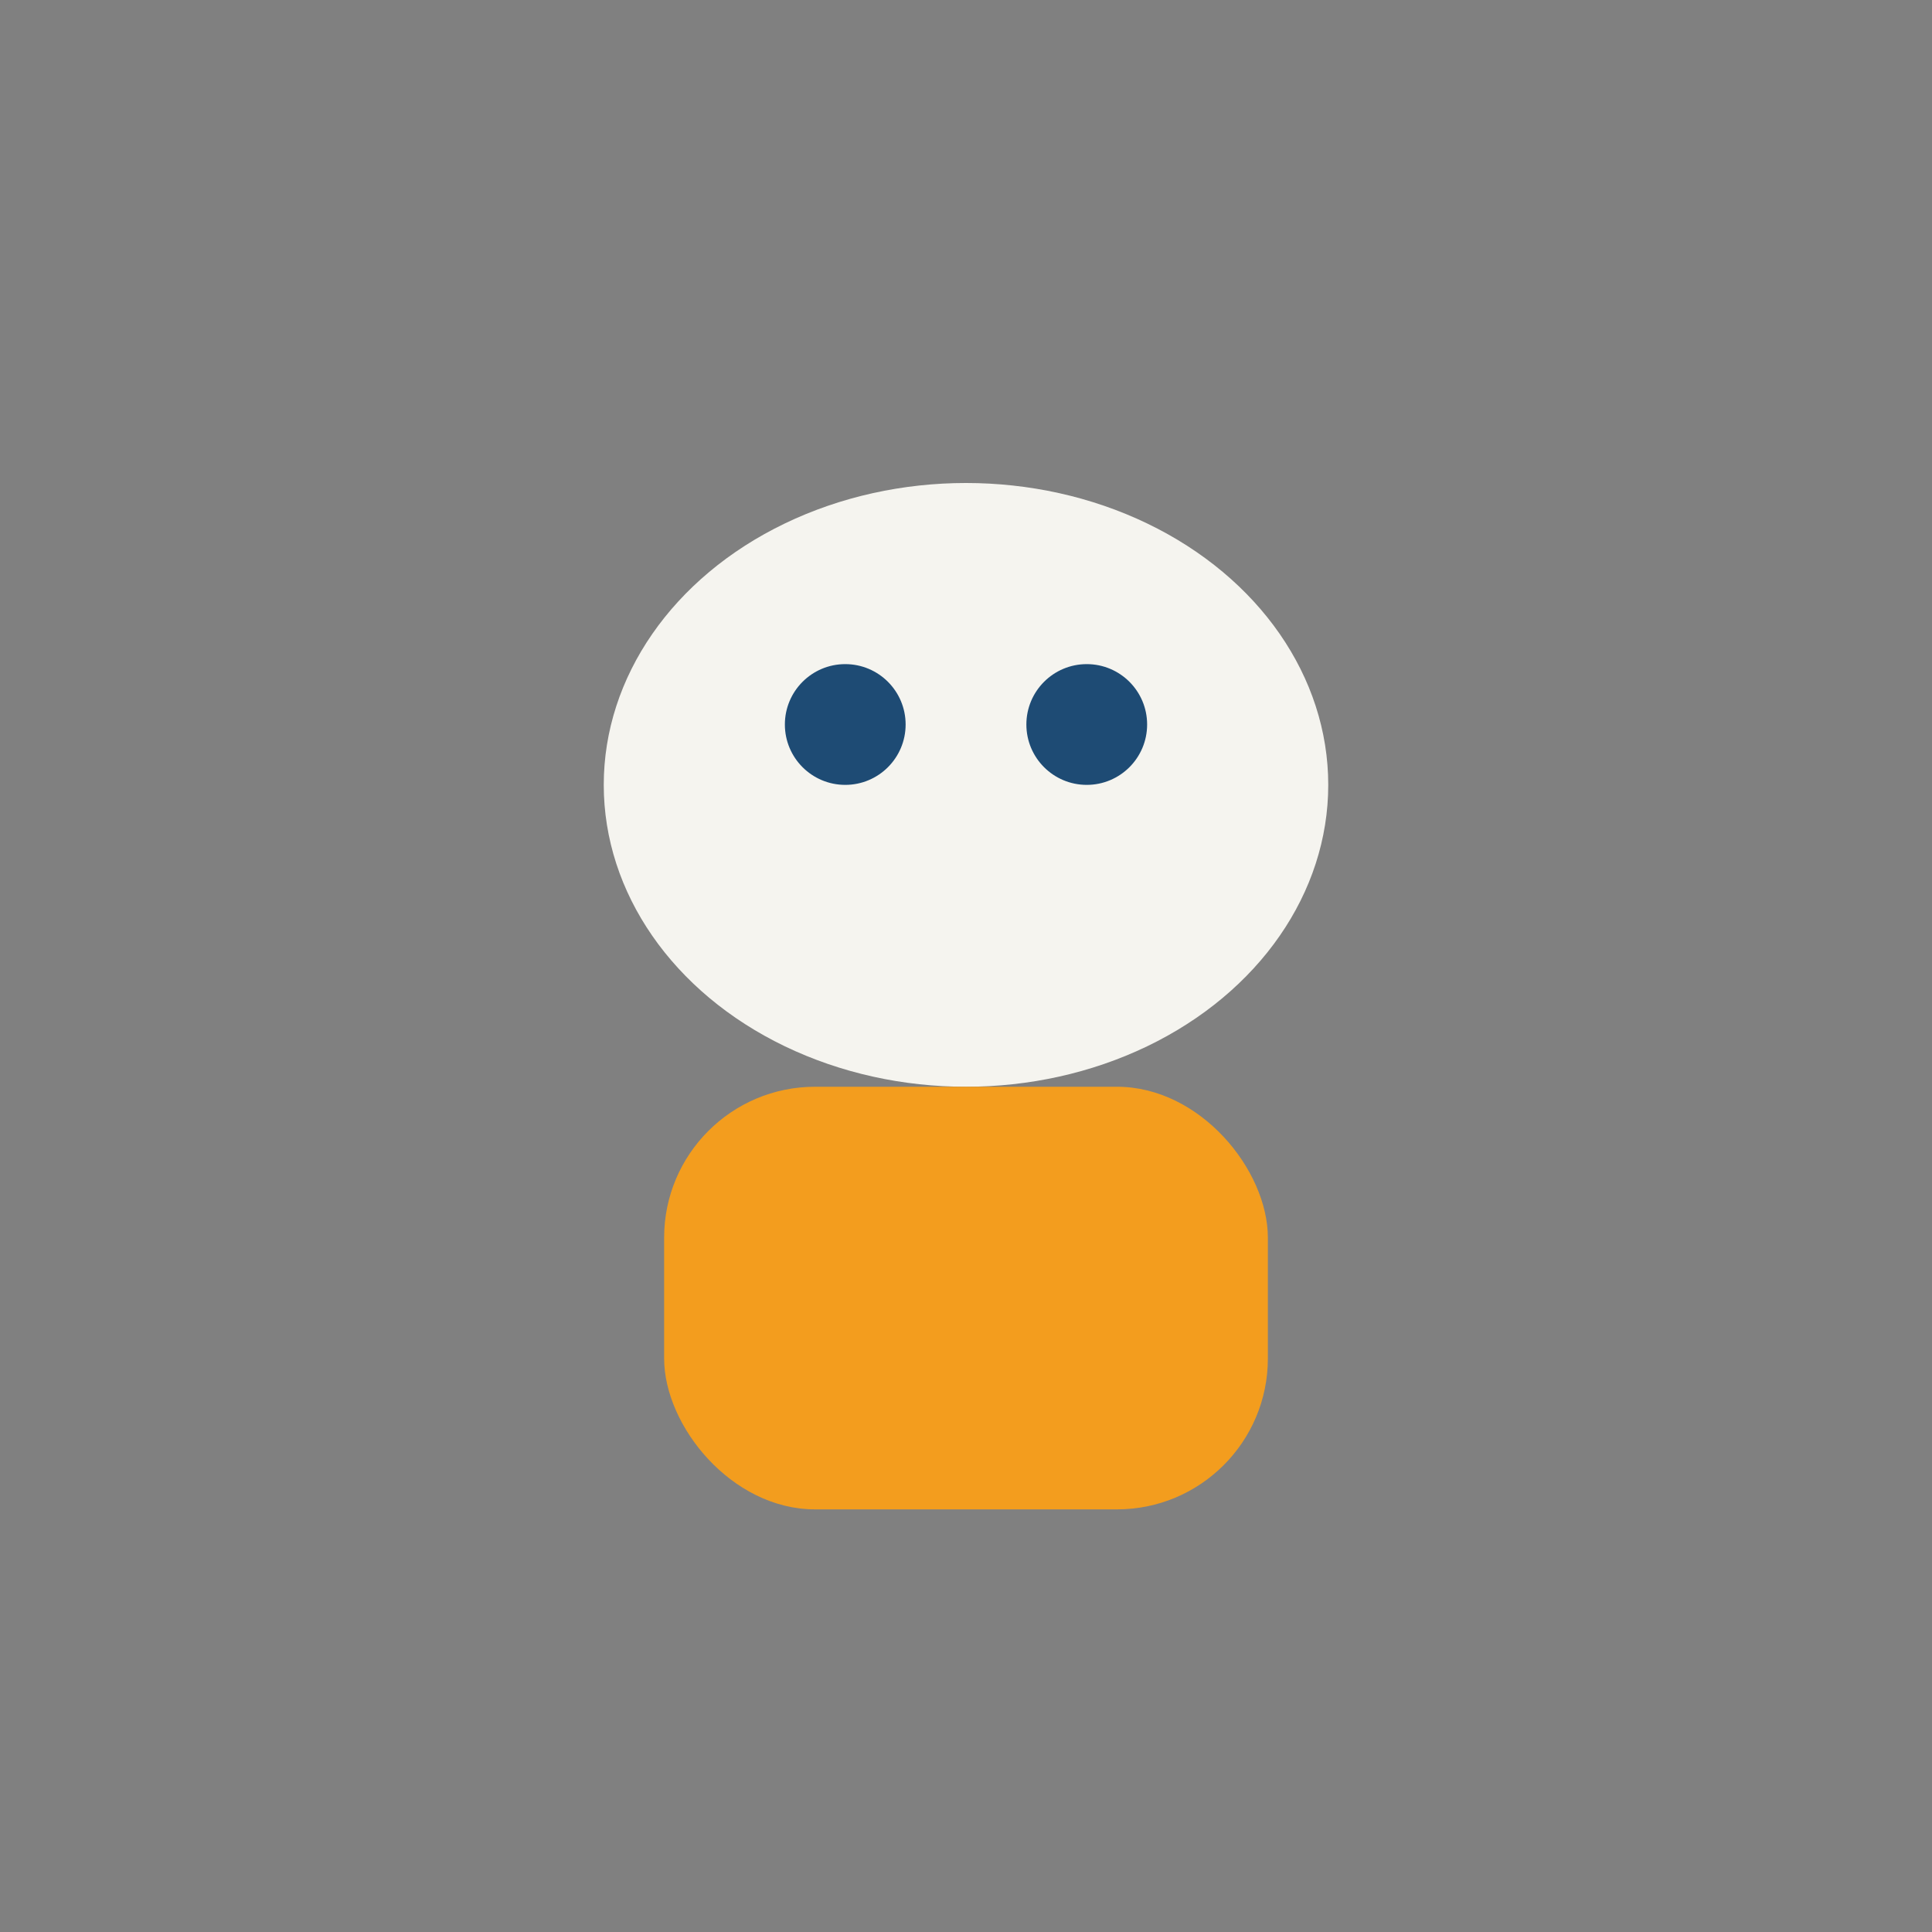 <?xml version="1.0" encoding="UTF-8"?>
<svg xmlns="http://www.w3.org/2000/svg" width="32" height="32" viewBox="0 0 32 32"><rect x="0" y="0" width="32" height="32" fill="#808080" stroke="none"/><ellipse cx="16" cy="13" rx="6" ry="5" fill="#F5F4EF"/><rect x="11" y="18" width="10" height="7" rx="2.5" fill="#F39D1E"/><circle cx="14" cy="12" r="1" fill="#1E4B74"/><circle cx="18" cy="12" r="1" fill="#1E4B74"/></svg>